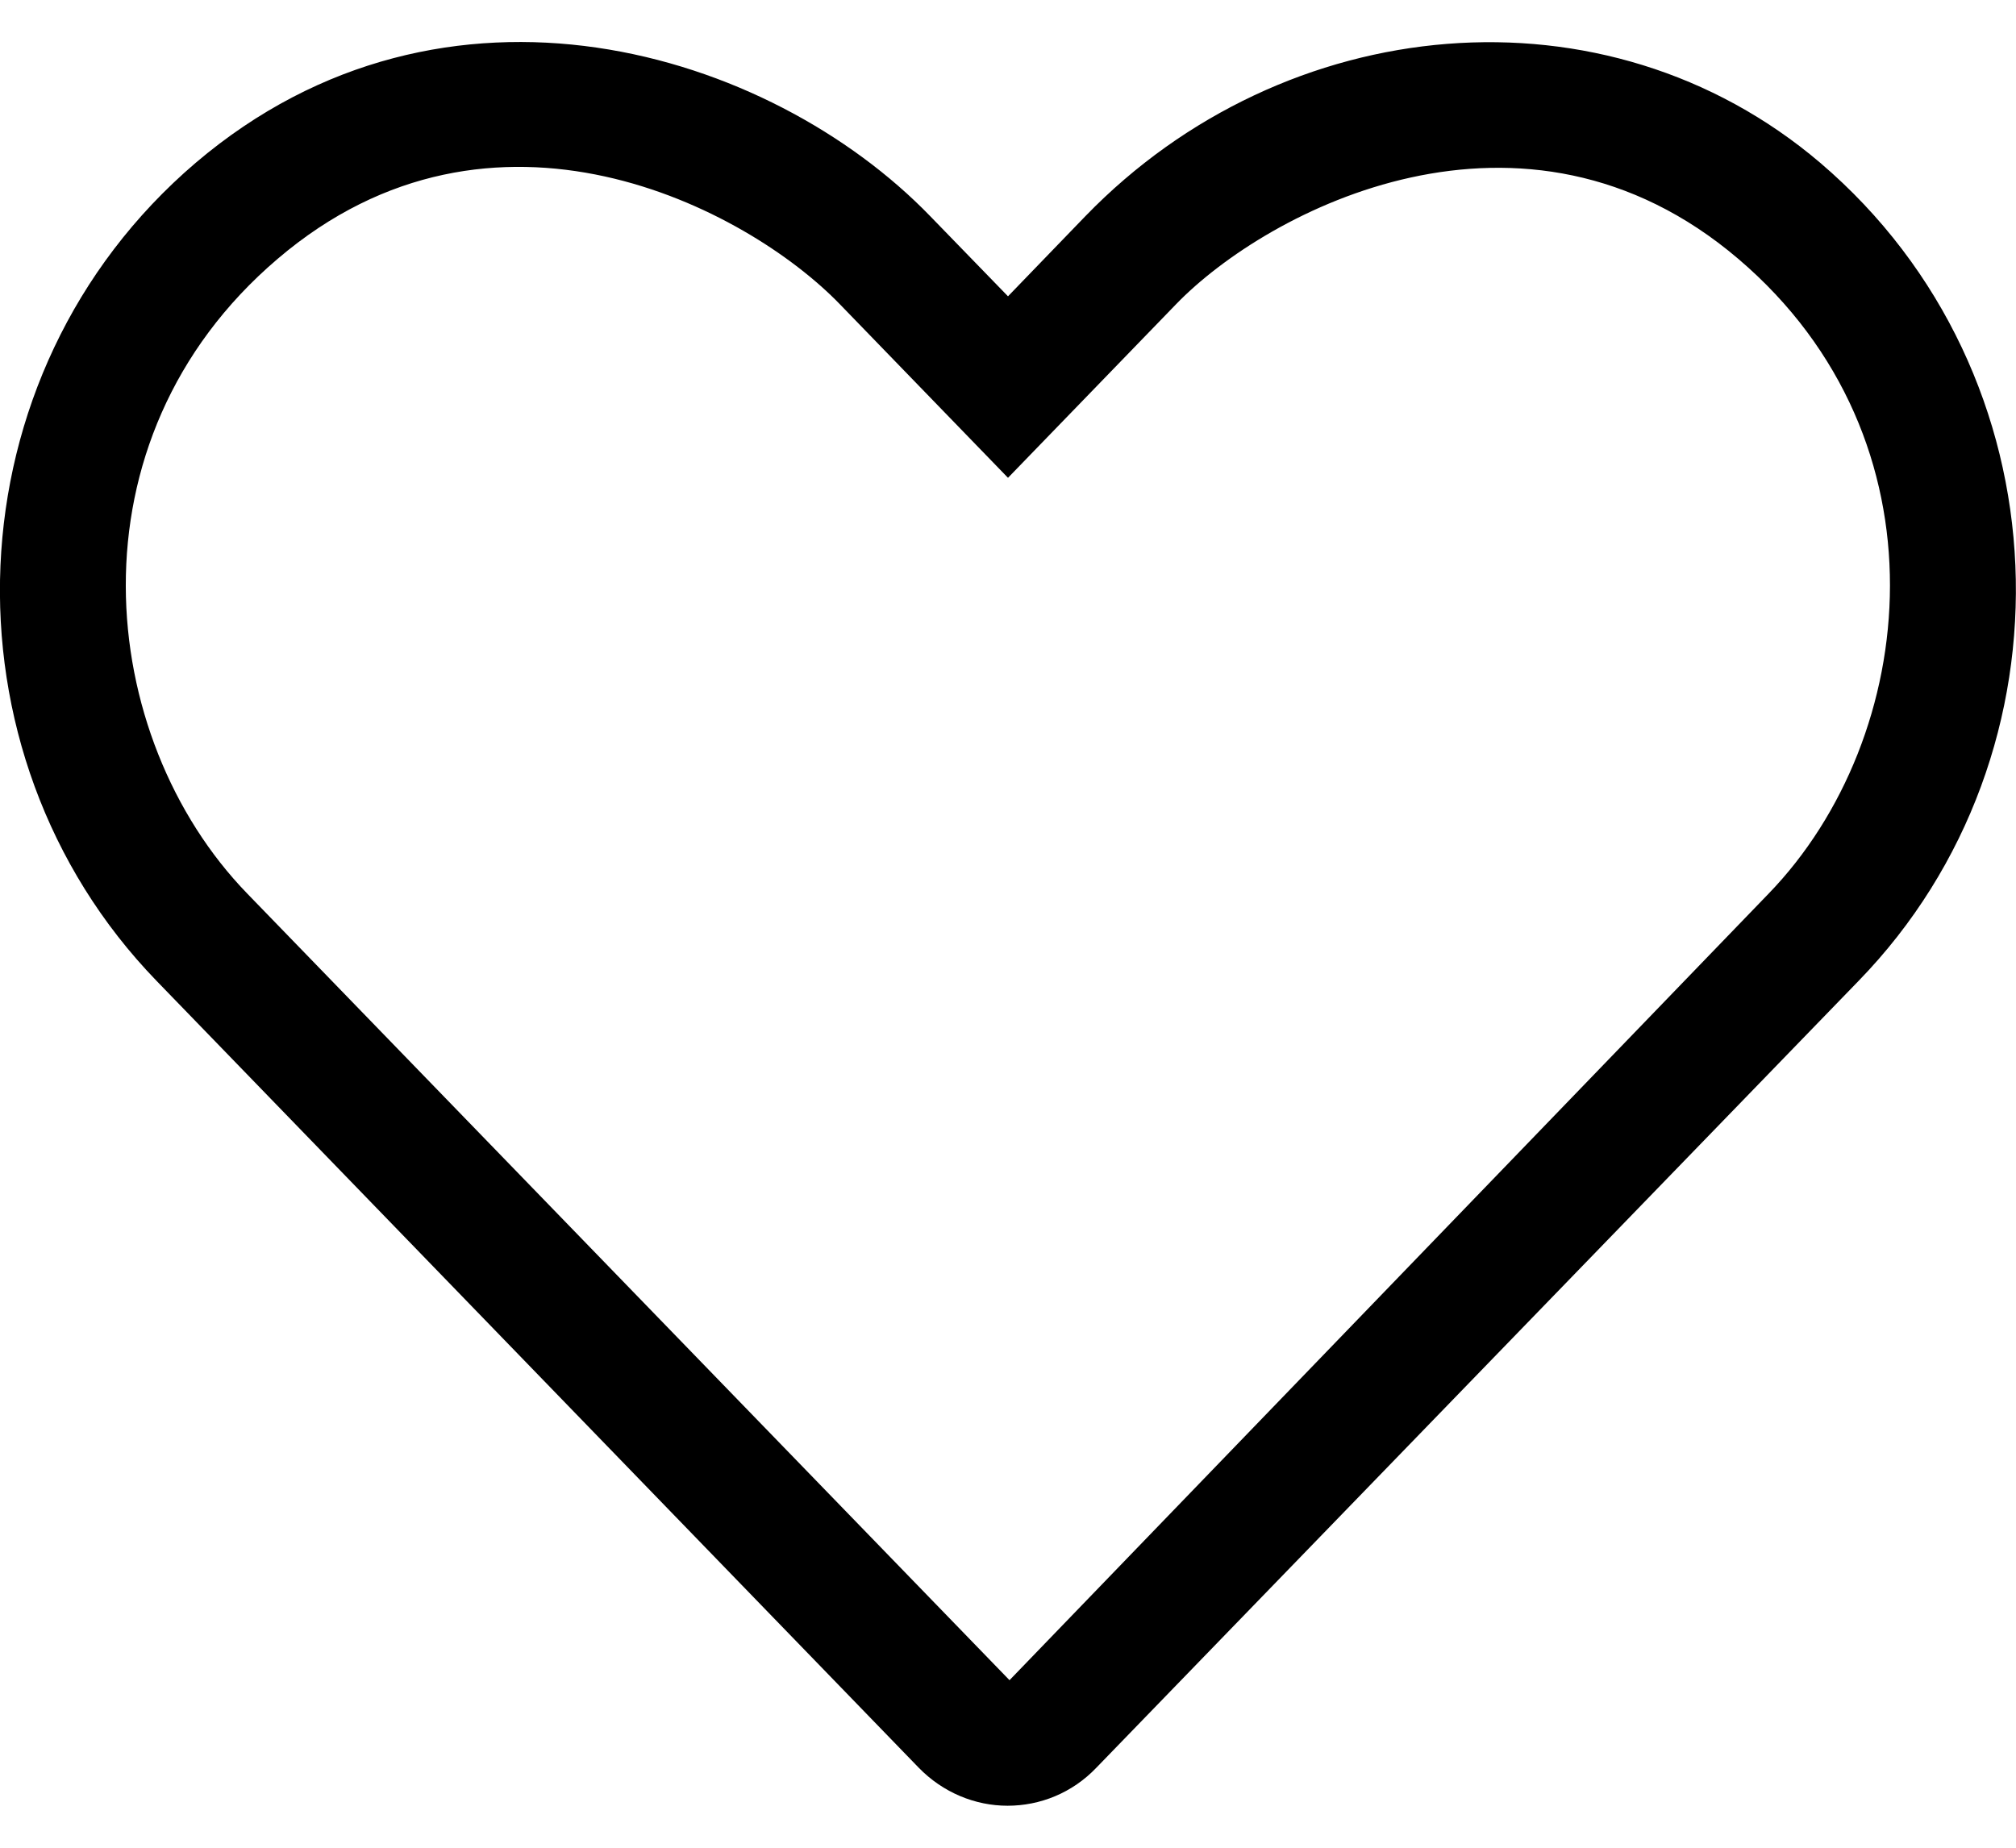<svg width="24" height="22" viewBox="0 0 24 22" fill="none" xmlns="http://www.w3.org/2000/svg">
<path d="M21.67 1.939C19.115 -0.236 15.295 0.125 12.923 2.572L12 3.528L11.076 2.576C9.164 0.598 5.306 -0.592 2.329 1.939C-0.614 4.451 -0.769 8.961 1.865 11.68L10.935 21.045C11.226 21.345 11.611 21.5 11.995 21.5C12.379 21.5 12.764 21.35 13.054 21.045L22.125 11.68C24.768 8.961 24.614 4.451 21.67 1.939ZM21.056 10.639L12.018 20.005L2.943 10.639C1.143 8.783 0.768 5.244 3.304 3.083C5.873 0.889 8.892 2.478 9.998 3.622L12 5.689L14.001 3.622C15.089 2.497 18.136 0.903 20.695 3.083C23.226 5.239 22.856 8.778 21.056 10.639Z" fill="black"/>
</svg>

